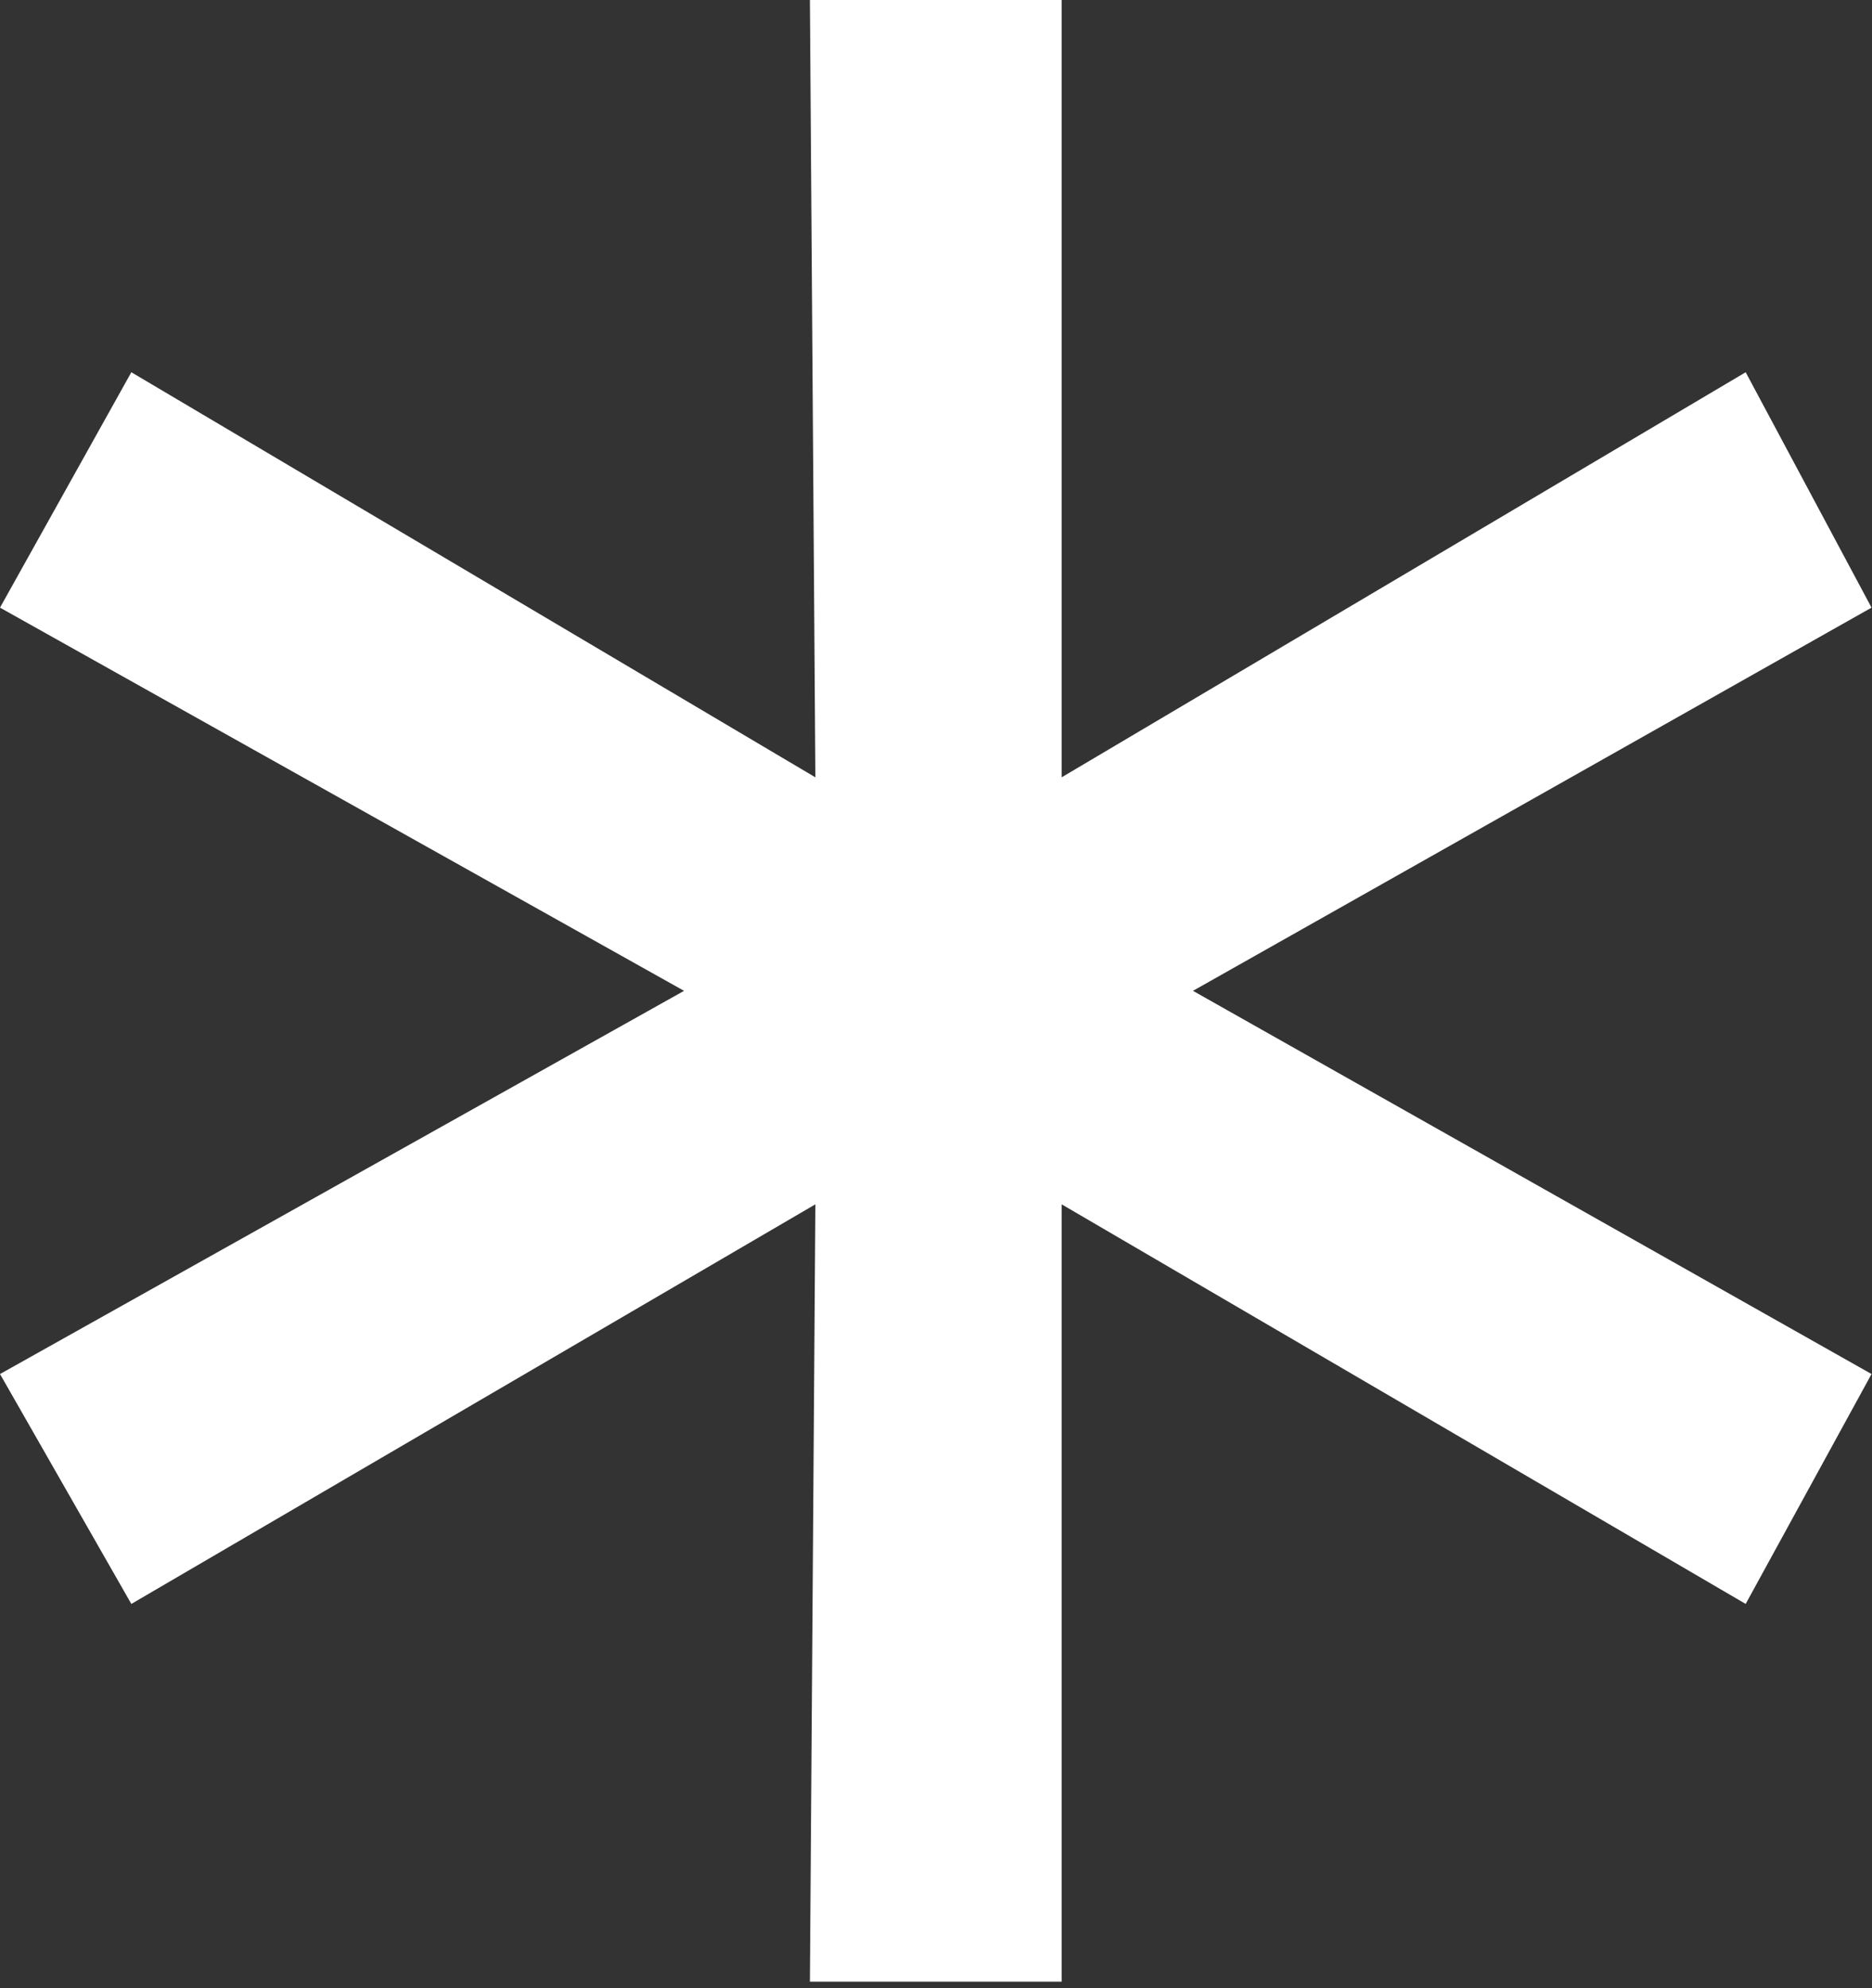 <?xml version="1.0" encoding="UTF-8"?> <svg xmlns="http://www.w3.org/2000/svg" width="81" height="86" viewBox="0 0 81 86" fill="none"><rect x="0" y="0" width="81" height="86" fill="#333333" stroke="none"/> <path d="M51.619 42.858L80.98 59.433L75.534 69.377L45.936 52.092V85.716H35.044L35.281 52.092L5.683 69.377L0 59.433L29.598 42.858L0 26.283L5.683 16.101L35.281 33.623L35.044 0H45.936V33.623L75.534 16.101L80.98 26.283L51.619 42.858Z" fill="white"></path> </svg> 